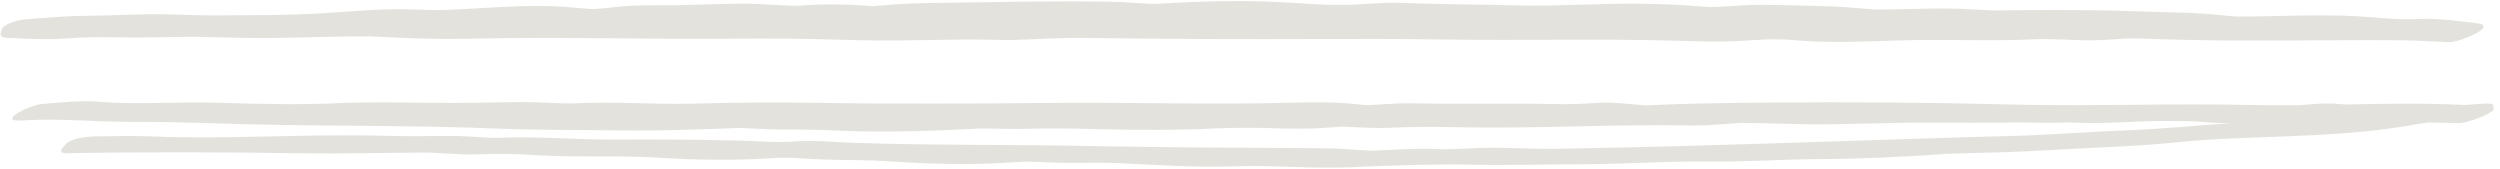 <?xml version="1.0" encoding="UTF-8" standalone="no"?><svg xmlns="http://www.w3.org/2000/svg" xmlns:xlink="http://www.w3.org/1999/xlink" fill="#e4e2dd" height="30.5" preserveAspectRatio="xMidYMid meet" version="1" viewBox="-0.1 -0.2 450.9 30.5" width="450.9" zoomAndPan="magnify"><g id="change1_1"><path d="M441.678,7.401c-4.616-0.219-6.626-0.339-10.504-0.354c-14.502-0.059-28.702,0.306-43.2-0.223 c-2.237-0.082-3.514-0.127-4.581-0.074c-1.963,0.098-3.937,0.292-5.902,0.313 c-4.505,0.046-7.22-0.349-10.836-0.172c-7.053,0.346-14.117,0.021-21.176,0.133 c-7.108,0.112-14.482,0.671-21.555,0.052c-4.622-0.405-6.214-0.076-11.263,0.154 c-3.306,0.15-6.661,0.018-9.972-0.075c-15.172-0.427-27.503,0.005-42.885-0.236 c-14.213-0.222-27.793,0.014-42.963-0.086c-6.477-0.043-15.25-0.097-21.164-0.189 c-4.079-0.064-8.077,0.179-12.148,0.335c-1.646,0.063-3.284,0.024-4.932-0.004c-2.267-0.039-3.498-0.061-4.579-0.049 c-8.263,0.088-14.122,0.314-21.808,0.059c-8.092-0.269-13.646-0.257-21.16-0.202 C115.72,6.892,102.665,6.466,88.082,6.72C84.224,6.787,80.412,6.88,76.555,6.768c-1.764-0.051-3.525-0.109-5.287-0.191 c-1.244-0.058-2.487-0.122-3.731-0.173c-0.972-0.04-1.001-0.045-0.877-0.045 C58.283,6.335,52.151,6.74,44.482,6.643c-4.95-0.062-6.835-0.231-11.342-0.193 c-3.408,0.028-6.82,0.136-10.228,0.103c-4.83-0.046-6.703-0.144-10.95,0.18 C8.544,6.993,5.172,6.8,1.752,6.654C1.383,6.666,1.048,6.646,0.775,6.577c-0.744-0.132-0.882-0.483-0.708-0.922 c0.018-0.156,0.058-0.327,0.144-0.53C0.47,4.513,1.263,4.088,2.175,3.795c0.929-0.353,2.031-0.517,2.989-0.563 C5.234,3.225,5.304,3.219,5.365,3.215c3.453-0.263,6.868-0.548,10.331-0.566c3.749-0.02,7.488-0.246,11.235-0.284 c4.233-0.043,7.219,0.205,10.432,0.2c7.186-0.011,14.49,0.023,21.658-0.43 c3.705-0.234,7.433-0.575,11.143-0.659c3.949-0.089,7.261,0.22,10.038,0.118c7.077-0.26,14.555-1.067,21.595-0.553 c1.388,0.102,2.774,0.249,4.164,0.336c0.246,0.015,0.494,0.043,0.741,0.065c0.079-0.006,0.186-0.012,0.368-0.021 c2.143-0.101,4.273-0.463,6.416-0.578c3.175-0.17,6.377-0.036,9.558-0.12c3.95-0.104,7.921-0.292,11.871-0.252 c3.726,0.038,7.375,0.522,9.793,0.323c4.072-0.336,7.718-0.211,11.793,0.041c0.678,0.042,0.86,0.07,0.899,0.082 c0.038-0.013,0.218-0.041,0.898-0.086c1.244-0.082,2.487-0.187,3.731-0.28c1.456-0.109,2.878-0.17,4.339-0.186 c8.107-0.086,13.562-0.247,21.236-0.293c4.02-0.024,8.049-0.033,12.069,0.025c1.699,0.025,3.383,0.131,5.08,0.24 c2.298,0.148,2.91,0.206,4.089,0.135c7.236-0.441,14.563-0.646,21.813-0.297c5.12,0.247,6.932,0.554,11.998,0.498 c3.223-0.036,6.443-0.478,9.665-0.355c6.985,0.266,13.468,0.257,21.429,0.46 c7.166,0.182,13.57-0.37,21.666-0.306c3.997,0.032,7.89,0.18,11.868,0.539c2.388,0.215,5.876-0.306,9.564-0.333 c3.871-0.029,7.757,0.14,11.627,0.225c1.618,0.035,3.2,0.102,4.812,0.232c1.243,0.1,2.485,0.203,3.728,0.3 c1.3,0.102,0.588,0.08,1.107,0.083c4.019,0.027,8.05-0.183,12.072-0.181c1.59,0.001,3.165,0.034,4.752,0.115 c1.243,0.063,2.486,0.136,3.73,0.19c1.304,0.056,0.585,0.045,1.108,0.038c7.327-0.097,14.628-0.123,21.96,0.046 c3.745,0.086,7.488,0.26,11.234,0.345c1.634,0.037,3.233,0.096,4.86,0.229c1.241,0.101,2.487,0.205,3.726,0.338 c0.305,0.033,1.982,0.136,1.29,0.143c7.369,0.052,14.734-0.452,22.122-0.051 c4.823,0.262,6.673,0.681,10.948,0.497c3.637-0.157,7.084,0.326,10.702,0.762 C450.706,4.481,443.347,7.48,441.678,7.401z M449.514,19.166c0.383-0.465,0.04-0.782-1.739-0.66 c-1.103,0.076-2.203,0.149-3.3,0.228c-7.549-0.364-14.488-0.232-21.563-0.092c-0.613-0.055-1.226-0.107-1.838-0.14 c-1.468-0.08-2.847-0.016-4.315,0.104c-0.755,0.062-1.435,0.118-2.074,0.169c-3.037,0.029-6.145,0.029-9.389-0.042 c-6.789-0.148-12.993-0.119-19.124-0.036c-7.754,0.042-15.375,0.167-23.988-0.055 c-14.431-0.373-28.887-0.472-43.312-0.343c-7.268,0.065-14.432,0.15-21.679,0.486 c-0.281,0.013-0.435,0.023-0.518,0.03c-0.011-0.012-0.134-0.033-0.601-0.064c-1.201-0.078-2.402-0.204-3.601-0.306 c-1.646-0.14-3.148-0.202-4.79-0.081c-5.009,0.368-6.693,0.174-11.893,0.141 c-7.155-0.045-14.269,0.08-21.428-0.076c-1.526-0.033-3.05,0.079-4.576,0.154 c-1.15,0.057-2.32,0.171-3.471,0.171c-0.381,0-0.012,0.022-1.545-0.143c-4.051-0.436-8-0.396-12.066-0.288 c-14.348,0.379-28.603-0.092-42.963,0.036c-14.321,0.128-28.648,0.219-42.967-0.022 c-7.252-0.122-14.412-0.054-21.661,0.15c-7.067,0.199-14.099-0.412-21.166-0.068 c-2.799,0.136-5.777-0.213-9.669-0.209c-4.023,0.004-8.047,0.14-12.071,0.152 c-7.08,0.019-14.171-0.27-21.24,0.042c-7.175,0.316-14.49,0.162-21.669-0.077 c-7.248-0.241-14.451,0.404-21.681-0.181c-3.423-0.277-6.804,0.154-10.226,0.419 c-1.492,0.088-5.513,1.887-5.261,2.644c0.032,0.269,0.558,0.413,1.873,0.311c7.209-0.427,13.018,0.31,20.991,0.274 c7.221-0.033,14.363,0.316,21.572,0.468c14.425,0.305,28.831,0.149,43.233,0.737 c7.168,0.293,14.409,0.205,21.576,0.325c7.327,0.123,14.634-0.176,21.946-0.449c0.517-0.019-0.168-0.008,1.119,0.049 c1.244,0.055,2.488,0.117,3.732,0.175c1.615,0.076,3.196,0.09,4.814,0.071c3.897-0.045,7.735,0.226,11.628,0.307 c7.235,0.151,14.467-0.087,21.683-0.484c0.294-0.016,0.448-0.027,0.528-0.033c0.034,0.005,0.176,0.011,0.591,0.013 c1.2,0.005,2.402,0.04,3.602,0.06c1.611,0.027,3.204,0.029,4.814-0.016c3.901-0.109,7.74-0.04,11.641,0.061 c7.29,0.19,14.518,0.241,21.799-0.128c1.092-0.055,2.335-0.062,4.59-0.092 c1.488-0.02,2.954-0.026,4.438,0.032c4.187,0.163,8.023,0.204,12.205-0.154c1.784-0.153,1.849-0.067,4.526,0.044 c1.7,0.071,3.37,0.145,5.068,0.078c5.153-0.203,6.922-0.225,12.006-0.121 c15.172,0.311,28.721-0.565,42.97-0.305c1.313,0.024,2.577-0.023,3.89-0.115c1.244-0.087,2.487-0.178,3.73-0.272 c1.562-0.118,1.141-0.075,1.544-0.073c4.022,0.027,8.045,0.206,12.068,0.239c7.622,0.064,14.795-0.332,21.233-0.294 c5.652,0.033,11.295,0.021,16.942-0.021c1.585,0.025,3.171,0.047,4.757,0.052c1.009,0.003,2.006-0.019,3.006-0.061 c2.393,0.05,4.786,0.145,7.176,0.081c4.775-0.128,6.752-0.335,10.967-0.348c1.593-0.005,3.185,0.013,4.778,0.037 c1.511,0.11,3.132,0.255,5.282,0.333c0.584,0.021,1.168,0.026,1.752,0.035c-6.372,0.413-11.8,1.002-17.789,1.235 c-7.939,0.31-14.292,0.856-21.325,1.048c-28.068,0.763-54.853,1.889-82.827,2.329 c-3.74,0.059-7.459-0.205-11.195-0.19c-3.951,0.016-7.095,0.38-9.909,0.245 c-3.95-0.19-7.666,0.125-11.61,0.277c-0.275,0.011-0.429,0.019-0.513,0.024c0.003-0.01-0.105-0.028-0.598-0.054 c-1.039-0.054-2.077-0.138-3.115-0.206c-1.625-0.108-3.218-0.195-4.844-0.203 c-14.021-0.075-28.017-0.118-42.042-0.396c-14.351-0.285-27.389-0.082-42.527-0.577 c-3.43-0.112-6.758-0.489-10.188-0.265c-4.551,0.299-6.291-0.056-11.318-0.161 c-7.09-0.147-14.187-0.21-21.282-0.161c-7.063,0.049-14.021-0.604-21.079-0.327 c-1.778,0.07-1.841-0.012-4.508-0.165c-1.648-0.095-3.265-0.181-4.912-0.158 c-3.96,0.055-7.807,0.063-11.768-0.037c-14.492-0.365-27.958,0.702-41.391,0.131 c-3.441-0.146-6.862-0.068-10.307-0.009c-1.494,0.026-4.398,0.27-5.464,1.464 c-0.728,0.816-1.49,1.597,0.419,1.564c15.144-0.259,28.49-0.185,42.789,0.021 c7.118,0.102,14.247-0.112,21.364-0.131c3.097-0.009,6.179,0.419,9.278,0.326 c5.088-0.152,6.65-0.132,11.623,0.163c7.063,0.419,14.109-0.024,21.17,0.42 c6.699,0.421,13.862,0.549,20.56,0.11c3.582-0.235,5.712,0.106,10.136,0.244 c3.721,0.116,7.397,0.052,11.114,0.303c6.716,0.454,13.763,0.697,20.48,0.307c1.24-0.072,2.48-0.163,3.72-0.216 c1.29-0.055,0.595-0.027,1.112-0.019c2.131,0.037,4.261,0.19,6.392,0.217c3.336,0.042,6.656-0.107,9.99,0.05 c6.86,0.323,13.815,0.826,20.68,0.577c7.095-0.258,14.255,0.48,21.298,0.145 c6.449-0.306,14.95-0.578,20.749-0.454c7.057,0.15,14.062-0.049,21.118-0.078 c8.063-0.034,14.246-0.55,21.49-0.473c8.086,0.086,14.23-0.427,21.496-0.463c7.28-0.036,14.505-0.385,21.763-0.893 c0.303-0.021,0.263-0.023,0.228-0.023c0.059-0.002,0.269-0.008,0.881-0.031c1.238-0.047,2.478-0.076,3.716-0.115 c1.44-0.045,2.881-0.085,4.322-0.121c3.92-0.098,7.814-0.282,11.729-0.52c7.52-0.458,13.111-0.493,21.122-1.313 c12.968-1.328,27.551-0.598,41.683-2.97c1.14-0.191,2.281-0.424,3.428-0.575c0.065-0.009,0.114-0.015,0.154-0.021 c0.064-0.001,0.175-0.005,0.34-0.012c1.849,0.049,3.699,0.083,5.551,0.117 C444.888,22.029,450.786,19.858,449.514,19.166z" fill="inherit"/></g></svg>